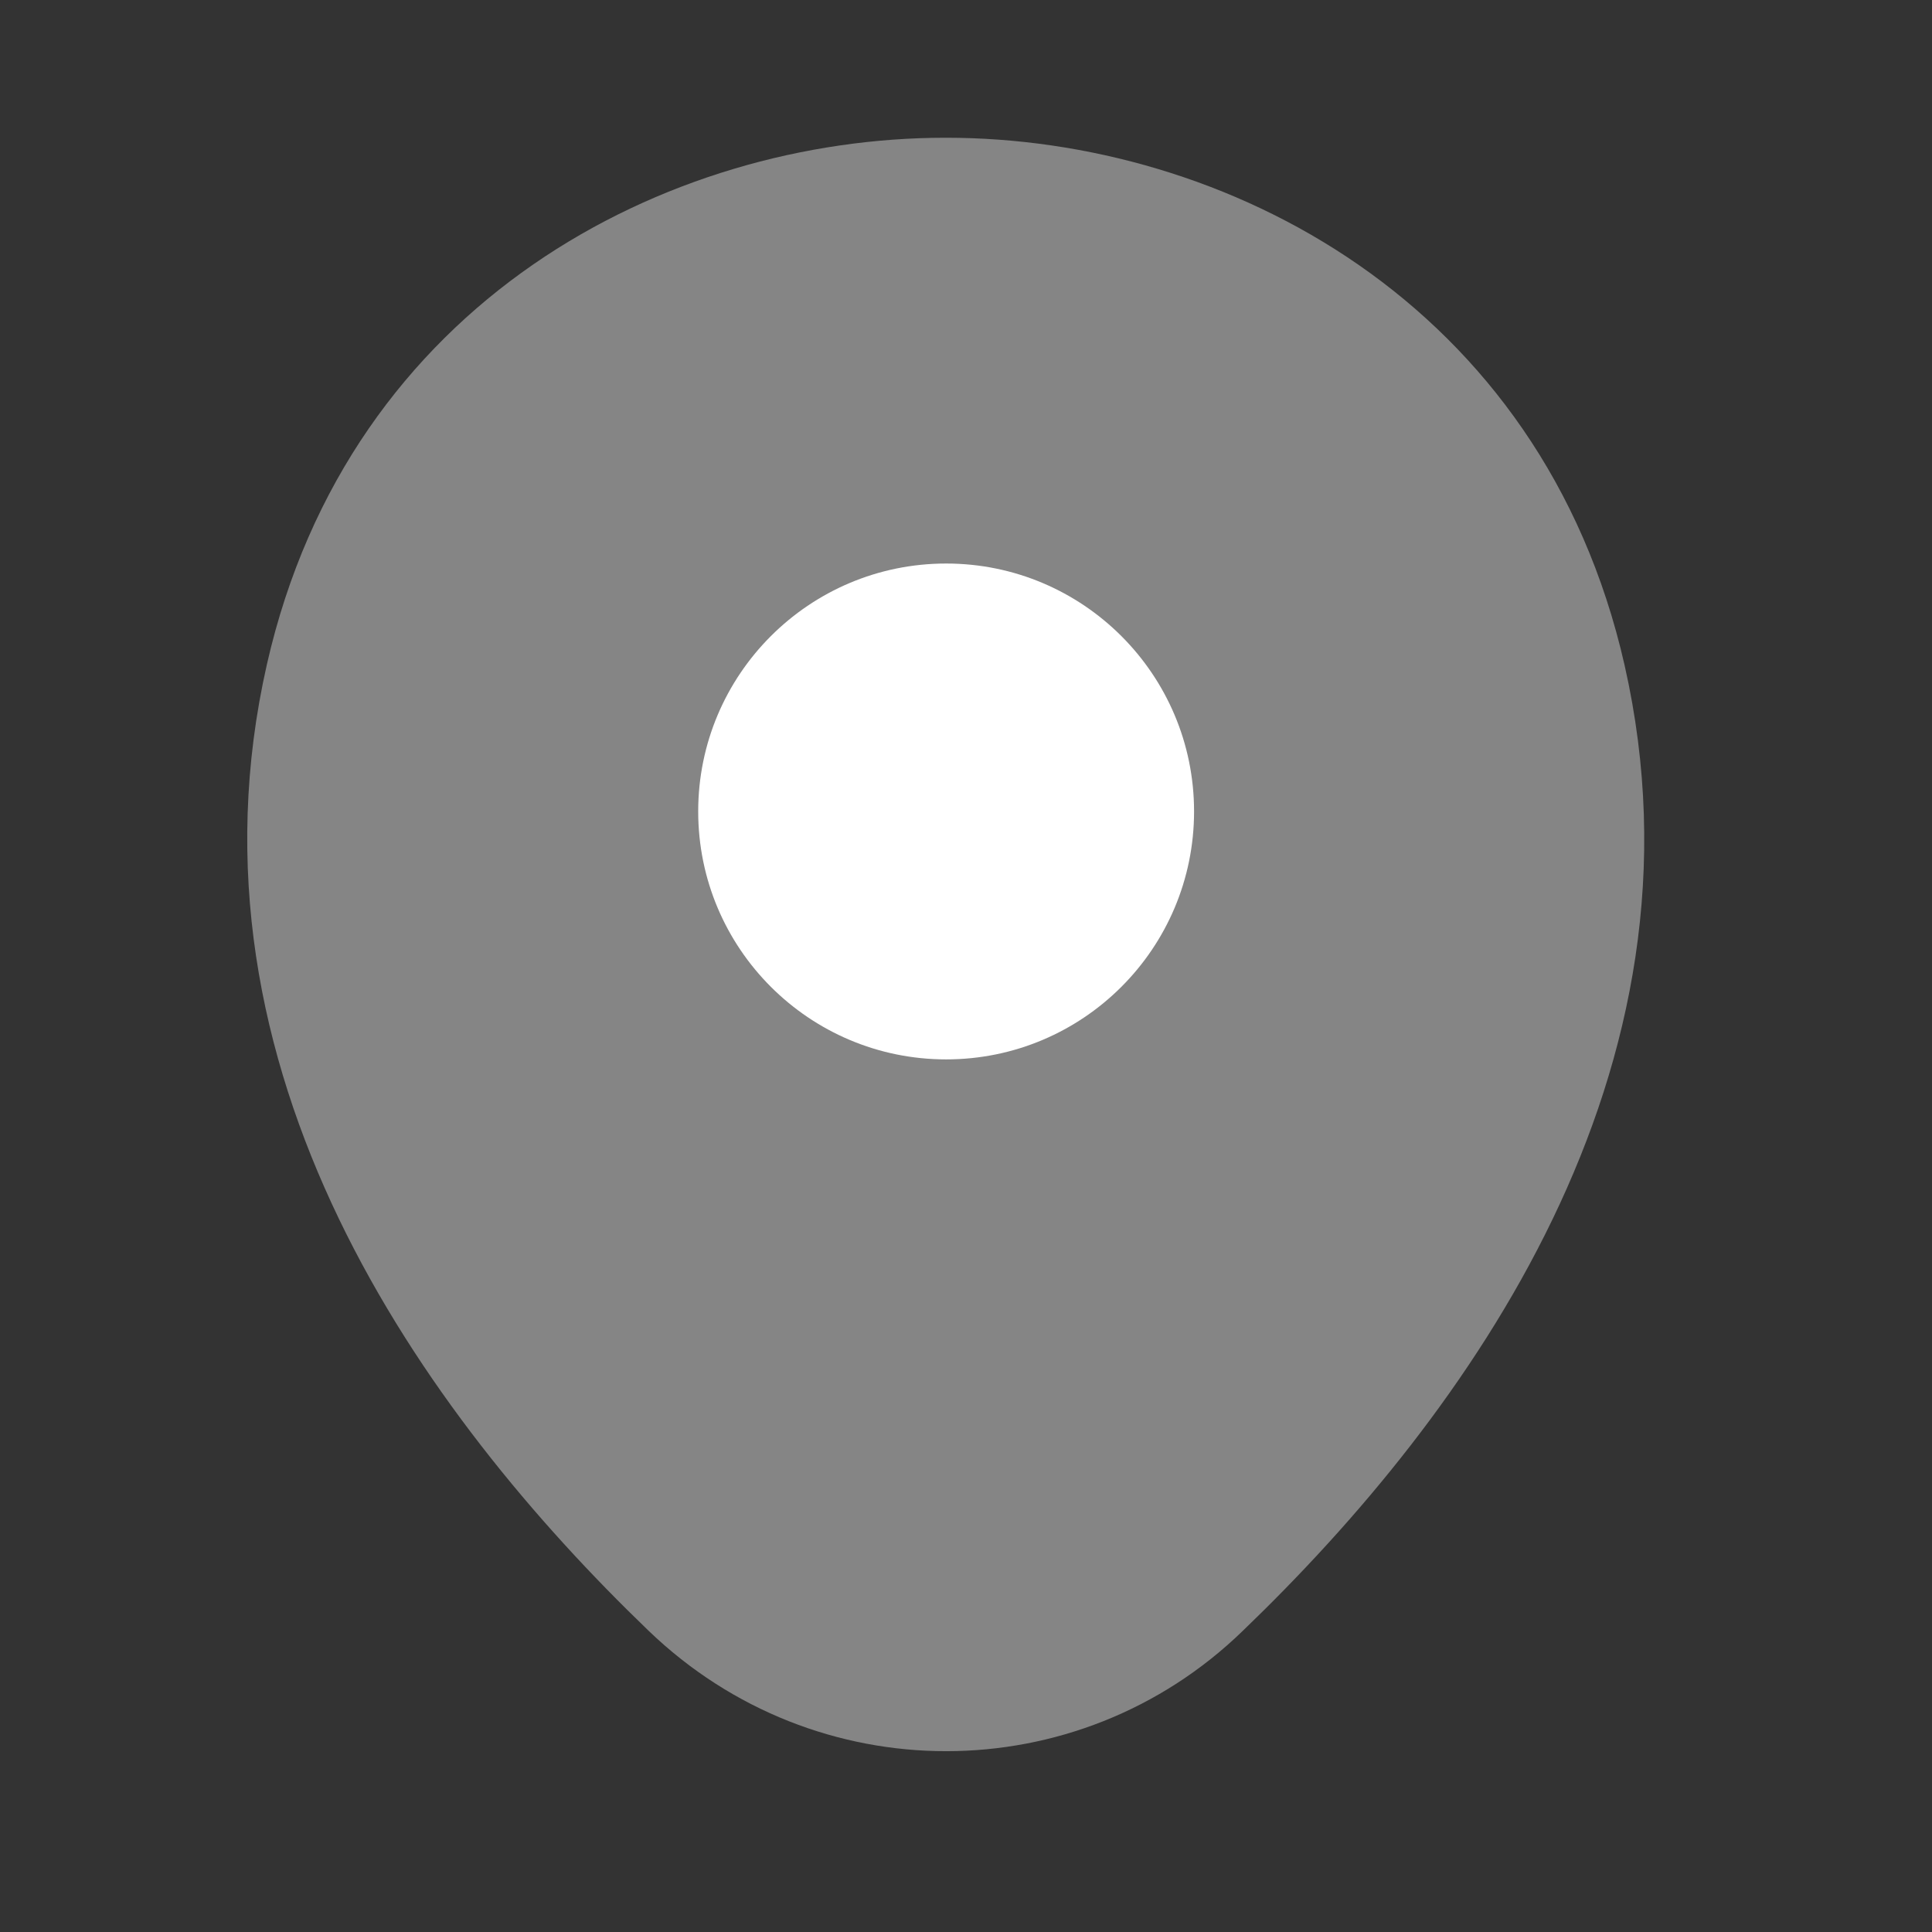 <svg width="44" height="44" viewBox="0 0 44 44" fill="none" xmlns="http://www.w3.org/2000/svg">
<rect x="0" y="0" width="44" height="44" fill="#333333" stroke="none"/>
<path opacity="0.4" d="M36.998 15.146C35.117 6.865 27.893 3.137 21.548 3.137C21.548 3.137 21.548 3.137 21.53 3.137C15.202 3.137 7.961 6.847 6.079 15.128C3.981 24.377 9.646 32.21 14.772 37.14C16.672 38.968 19.11 39.882 21.548 39.882C23.985 39.882 26.423 38.968 28.305 37.14C33.432 32.21 39.096 24.395 36.998 15.146Z" fill="white"/>
<path d="M21.548 24.127C24.666 24.127 27.194 21.599 27.194 18.48C27.194 15.362 24.666 12.834 21.548 12.834C18.429 12.834 15.901 15.362 15.901 18.48C15.901 21.599 18.429 24.127 21.548 24.127Z" fill="white"/>
</svg>
